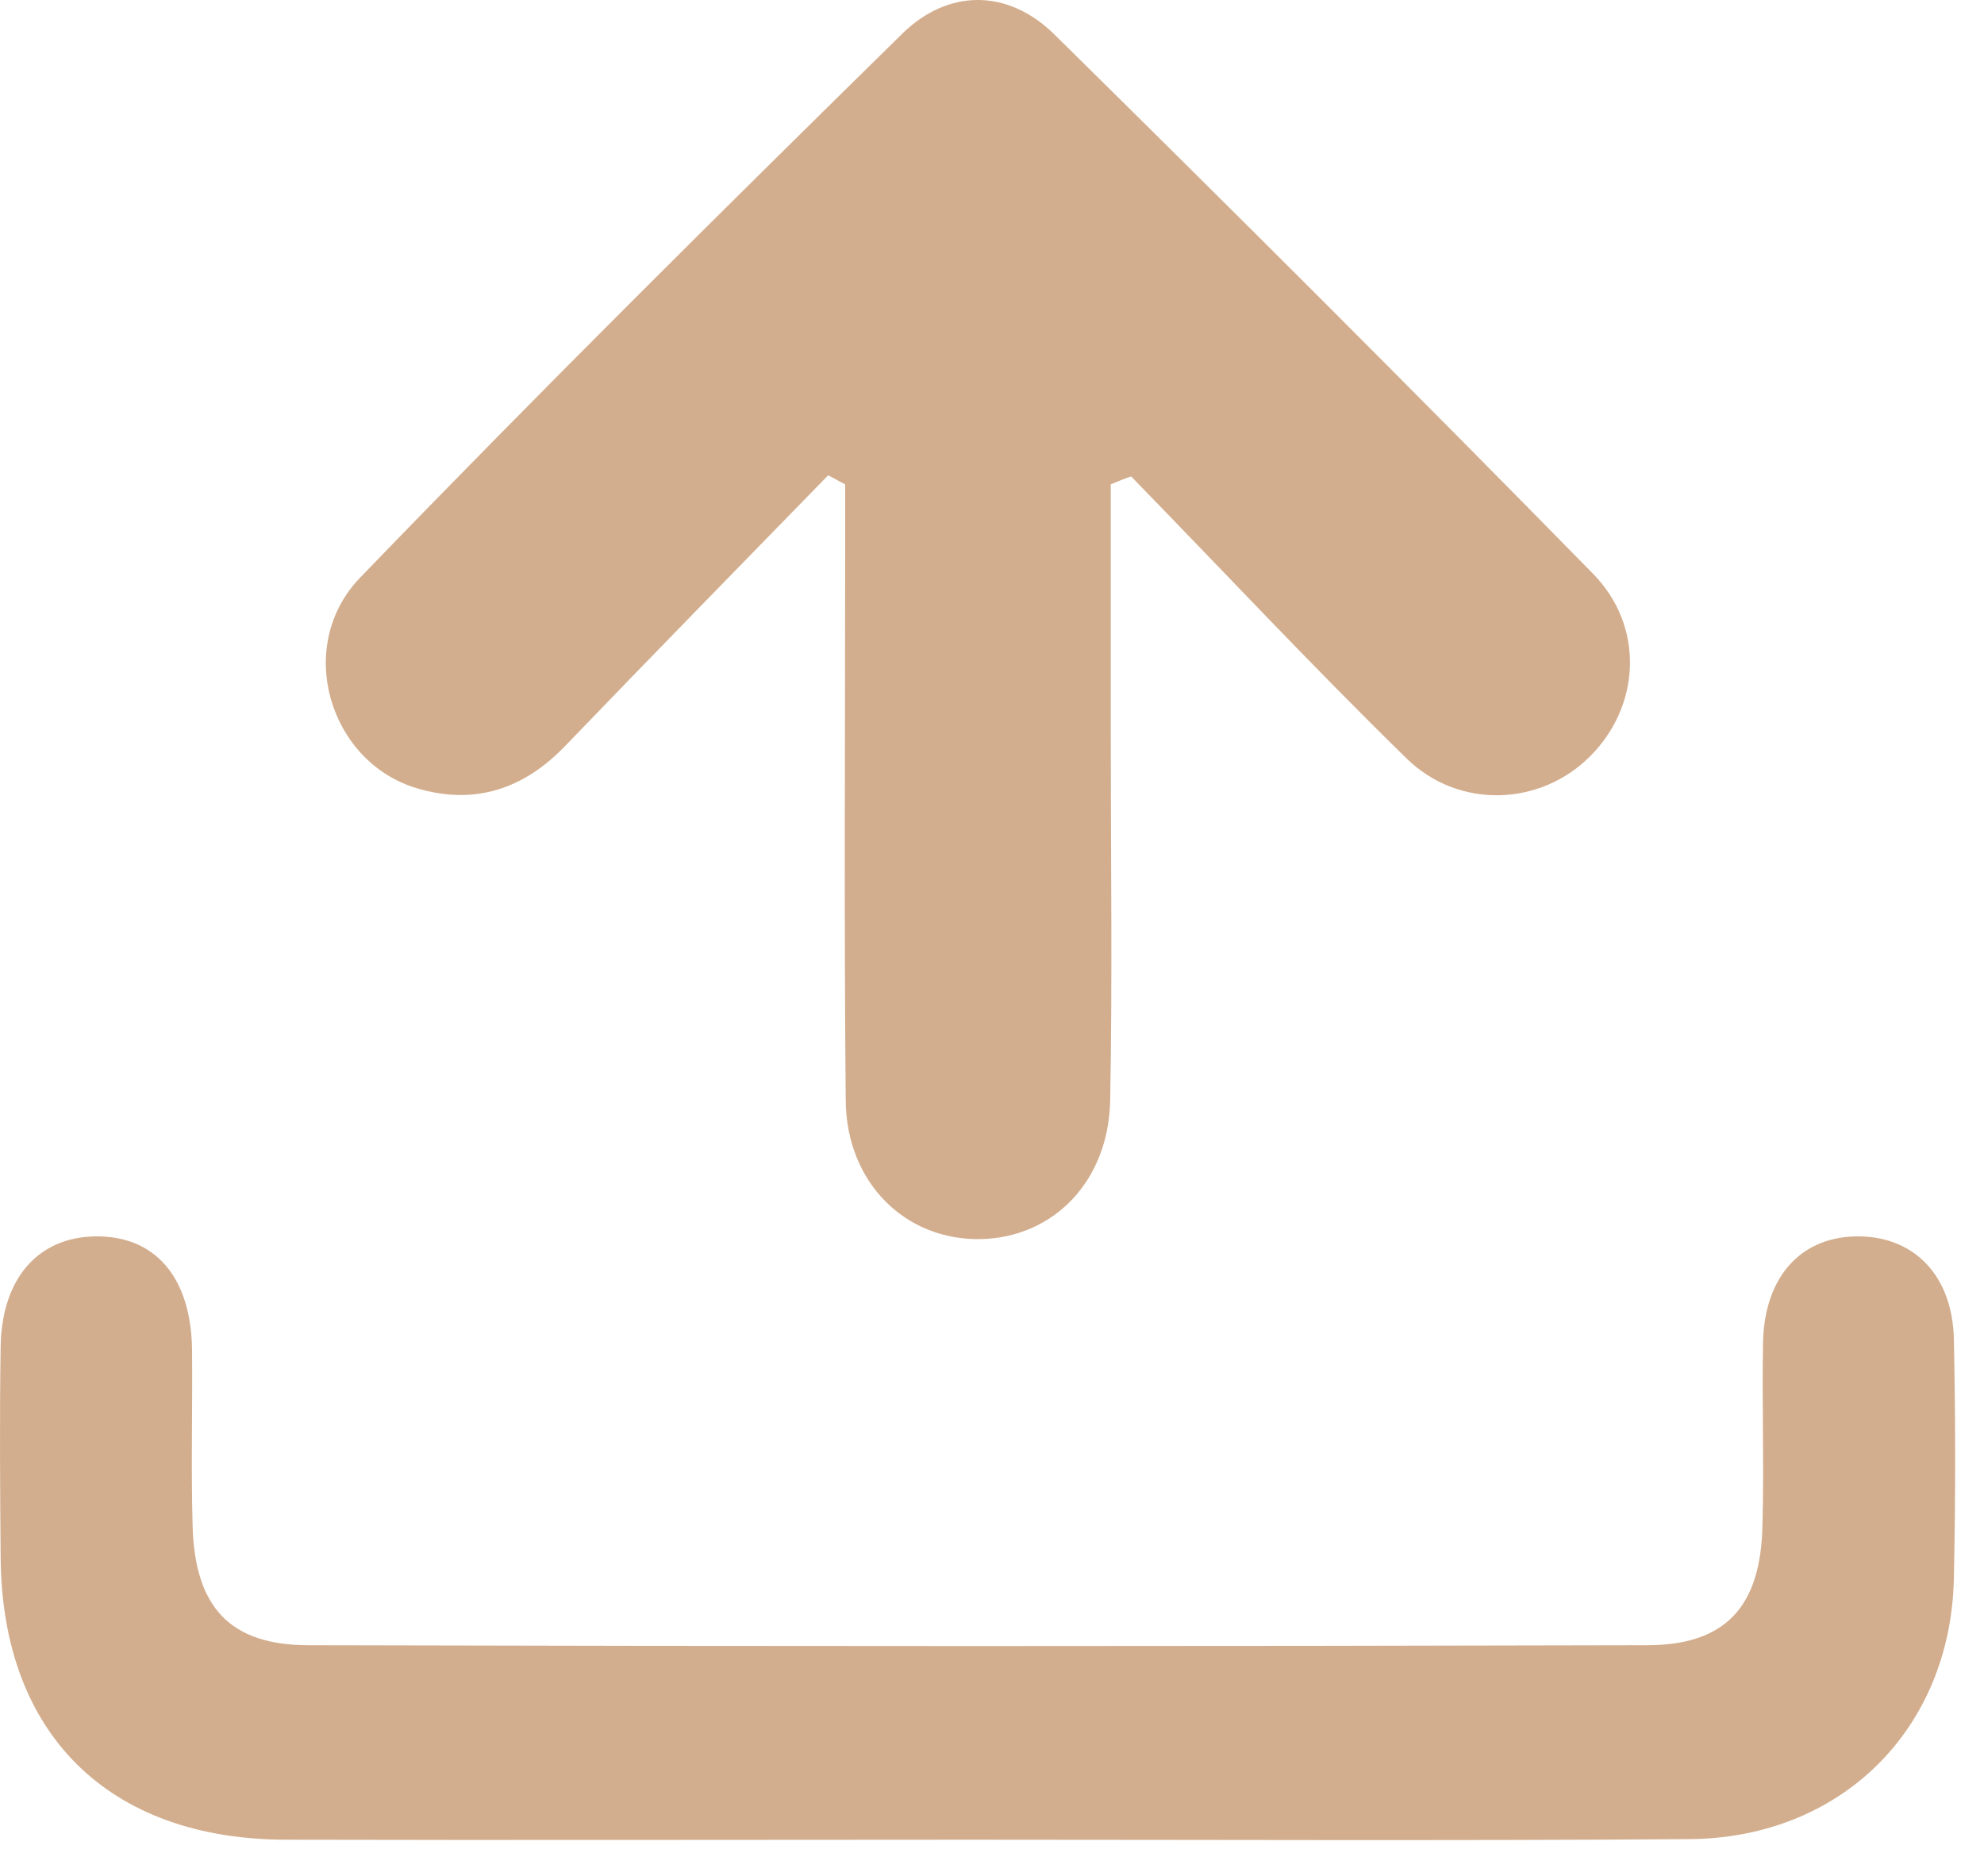 <svg width="55" height="52" viewBox="0 0 55 52" fill="none" xmlns="http://www.w3.org/2000/svg">
<path d="M30.792 13.428C30.792 15.723 30.792 18.019 30.792 20.329C30.792 23.725 30.839 27.12 30.776 30.516C30.729 32.748 29.206 34.304 27.197 34.351C25.109 34.398 23.46 32.795 23.445 30.5C23.397 25.47 23.429 20.439 23.429 15.409C23.429 14.749 23.429 14.089 23.429 13.428C23.272 13.35 23.115 13.255 22.958 13.177C20.524 15.676 18.091 18.16 15.673 20.675C14.512 21.886 13.146 22.326 11.56 21.854C9.127 21.131 8.154 17.924 9.975 16.022C14.904 10.913 19.944 5.914 24.999 0.947C26.286 -0.326 27.95 -0.311 29.238 0.963C34.246 5.899 39.222 10.866 44.152 15.896C45.612 17.374 45.471 19.59 44.073 20.974C42.707 22.341 40.447 22.451 38.987 21.021C36.381 18.474 33.9 15.818 31.357 13.208C31.169 13.271 30.98 13.35 30.792 13.428Z" fill="#D3AE8E"/>
<path d="M26.927 51.002C20.584 51.002 14.242 51.018 7.915 51.002C3.001 50.986 0.05 48.063 0.018 43.174C0.002 41.209 -0.013 39.26 0.018 37.326C0.05 35.44 1.054 34.308 2.624 34.276C4.288 34.245 5.293 35.393 5.324 37.405C5.34 39.04 5.293 40.674 5.34 42.309C5.403 44.557 6.376 45.61 8.558 45.61C20.929 45.642 33.285 45.642 45.656 45.61C47.838 45.61 48.811 44.541 48.858 42.294C48.905 40.596 48.843 38.898 48.874 37.2C48.921 35.346 49.973 34.245 51.574 34.276C53.097 34.308 54.133 35.393 54.165 37.138C54.212 39.338 54.212 41.539 54.165 43.74C54.086 47.921 51.056 50.955 46.833 50.986C40.224 51.034 33.567 51.002 26.927 51.002Z" fill="#D3AE8E"/>
</svg>
